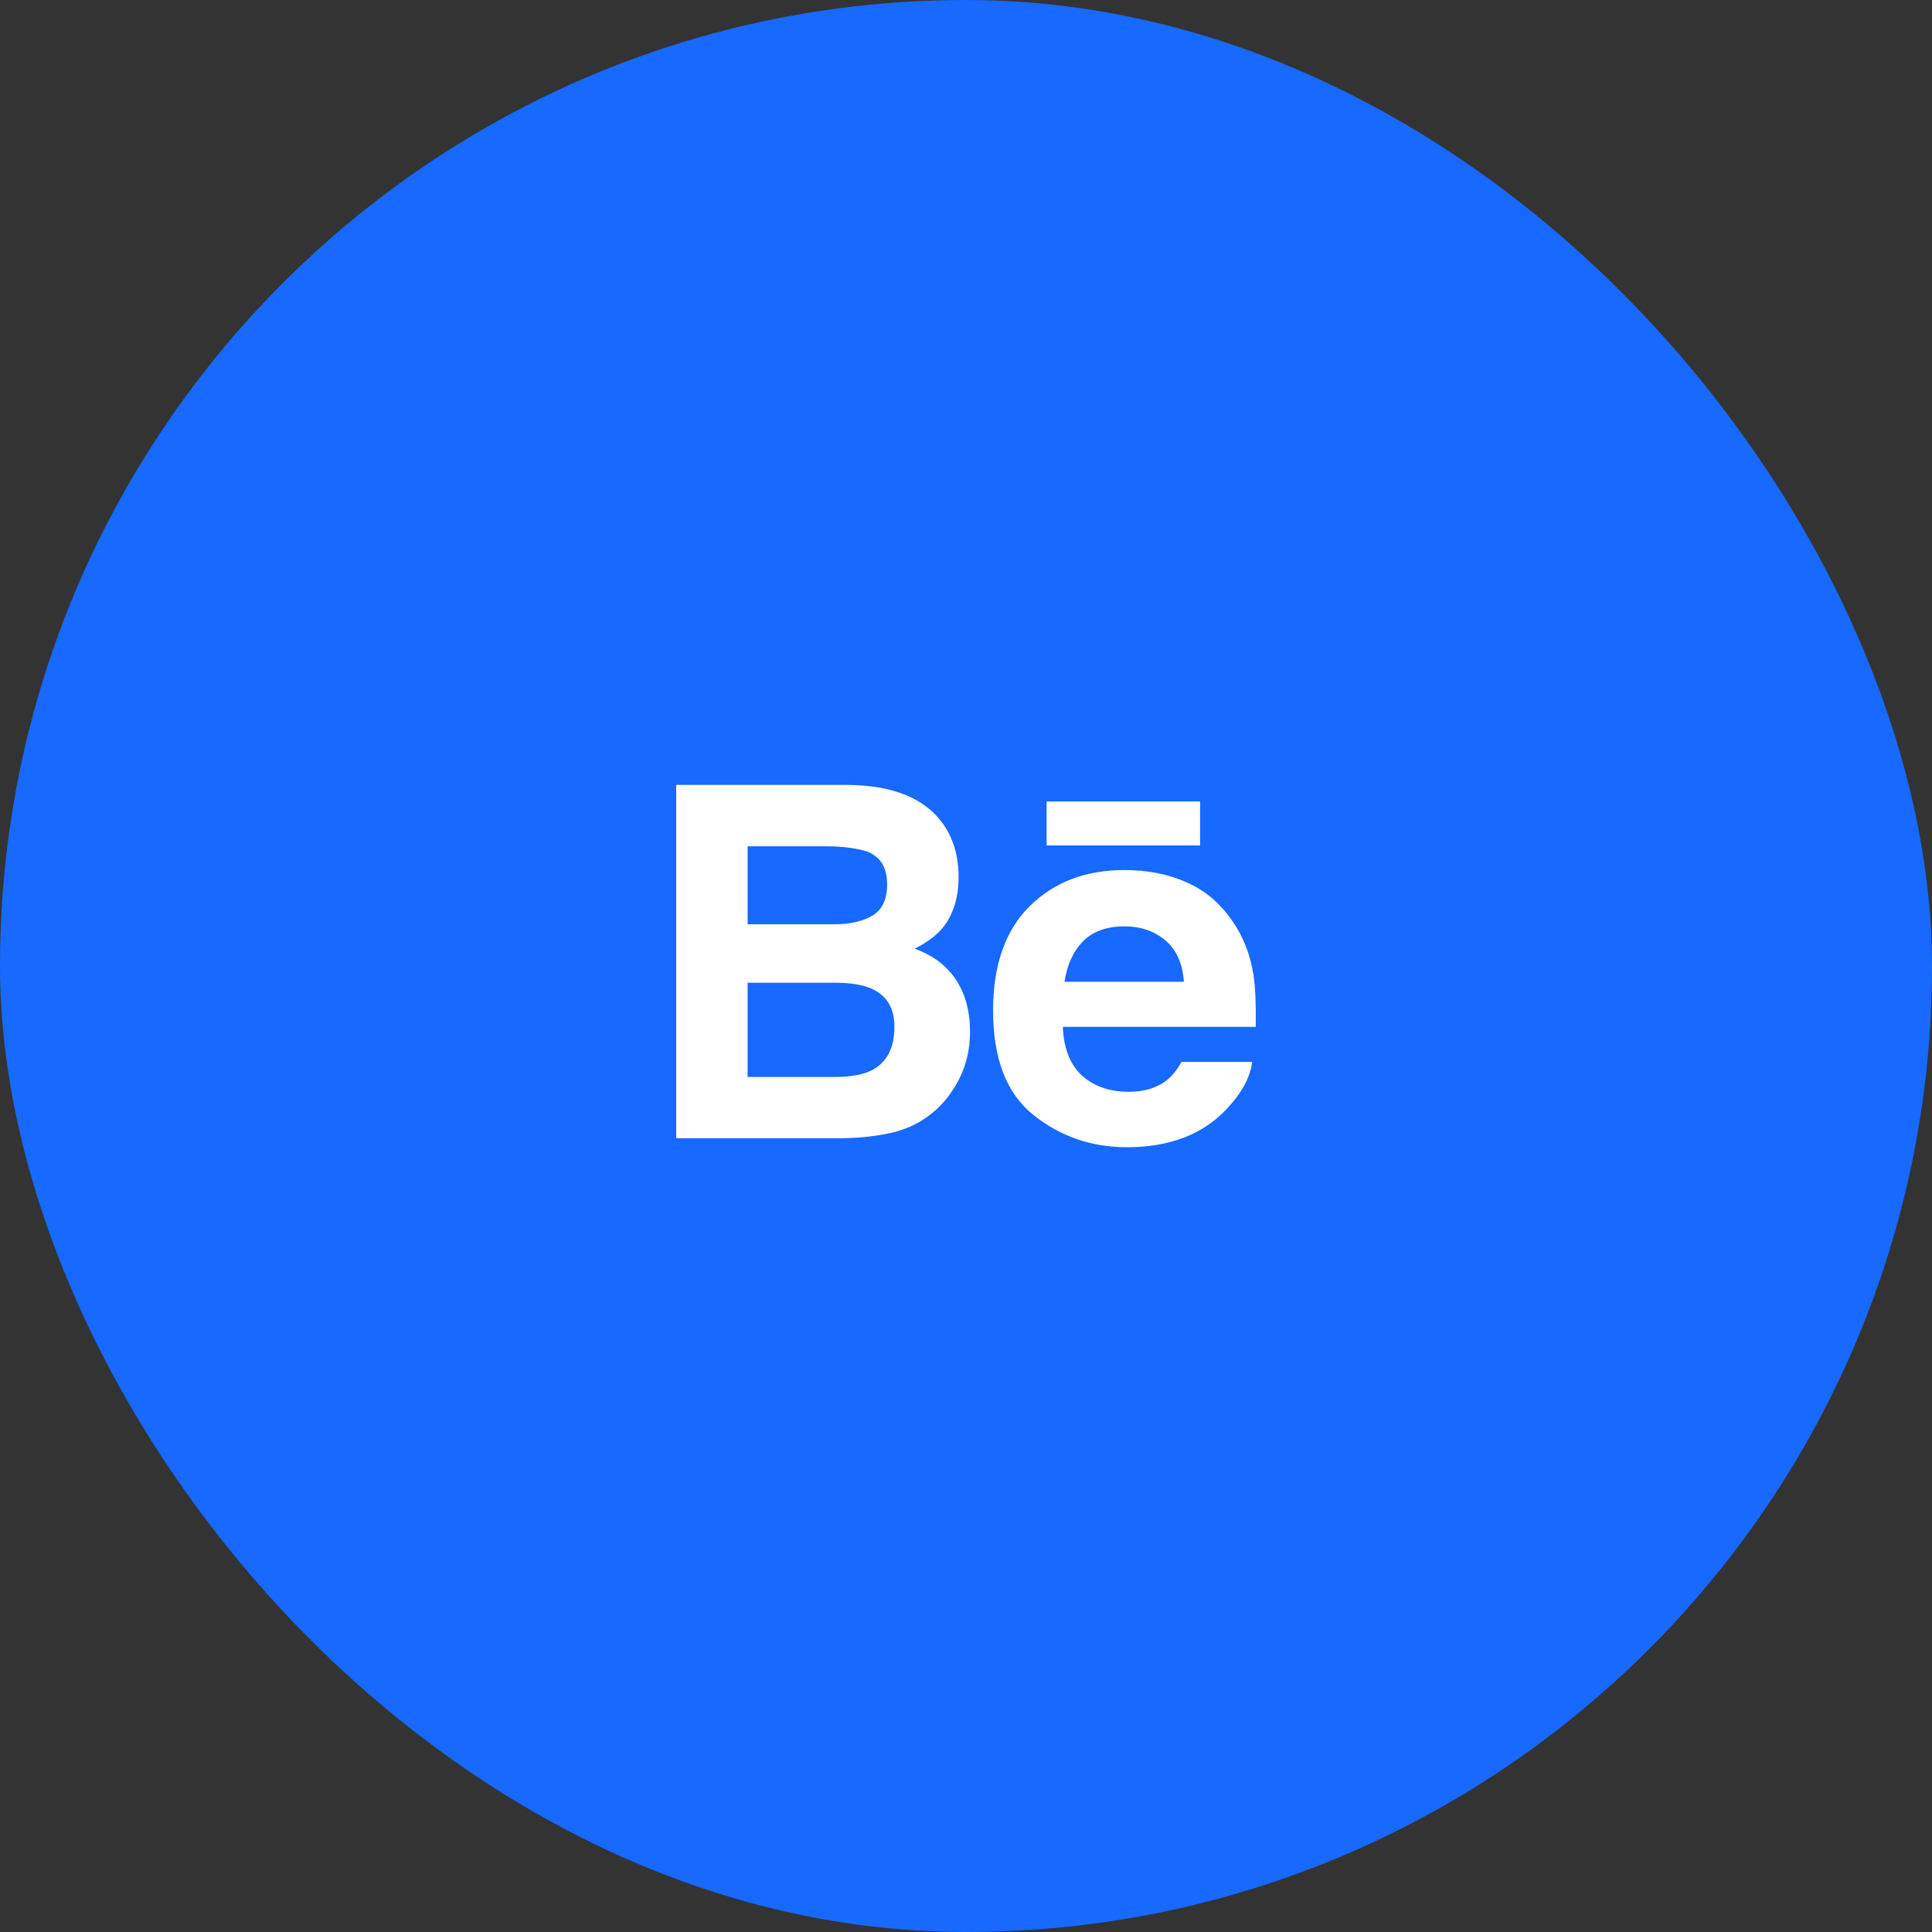 <?xml version="1.0" encoding="UTF-8"?> <svg xmlns="http://www.w3.org/2000/svg" width="50" height="50" viewBox="0 0 50 50" fill="none"><rect x="0" y="0" width="50" height="50" fill="#333333" stroke="none"/><rect width="50" height="50" rx="25" fill="#1769FF"></rect><g clip-path="url(#clip0_421_2923)"><rect width="15" height="15" transform="translate(17.5 17.5)" fill="#1769FF"></rect><path d="M23.671 24.552C23.982 24.395 24.218 24.221 24.379 24.032C24.666 23.693 24.808 23.243 24.808 22.685C24.808 22.142 24.666 21.678 24.383 21.289C23.91 20.655 23.11 20.331 21.98 20.314H17.5V29.458H21.677C22.148 29.458 22.584 29.418 22.987 29.335C23.39 29.252 23.739 29.099 24.034 28.876C24.297 28.682 24.516 28.441 24.69 28.157C24.966 27.727 25.104 27.241 25.104 26.699C25.104 26.174 24.983 25.727 24.743 25.359C24.5 24.991 24.144 24.723 23.671 24.552ZM19.348 21.902H21.366C21.809 21.902 22.175 21.95 22.462 22.045C22.794 22.183 22.959 22.463 22.959 22.89C22.959 23.274 22.833 23.542 22.583 23.693C22.33 23.844 22.003 23.92 21.602 23.92H19.348V21.902ZM22.538 27.71C22.315 27.818 22.001 27.872 21.599 27.872H19.348V25.433H21.63C22.028 25.436 22.337 25.488 22.558 25.587C22.952 25.765 23.148 26.091 23.148 26.569C23.148 27.131 22.945 27.51 22.538 27.71Z" fill="white"></path><path d="M31.058 20.742H27.086V21.88H31.058V20.742Z" fill="white"></path><path d="M32.44 25.232C32.357 24.703 32.175 24.237 31.892 23.834C31.582 23.379 31.188 23.045 30.709 22.834C30.232 22.622 29.694 22.516 29.096 22.517C28.092 22.517 27.276 22.831 26.645 23.455C26.016 24.08 25.701 24.979 25.701 26.151C25.701 27.401 26.049 28.304 26.748 28.858C27.445 29.413 28.25 29.69 29.163 29.69C30.268 29.69 31.128 29.36 31.742 28.704C32.135 28.29 32.357 27.882 32.406 27.482H30.576C30.47 27.679 30.347 27.834 30.206 27.947C29.951 28.153 29.619 28.256 29.212 28.256C28.825 28.256 28.497 28.171 28.223 28.001C27.771 27.729 27.535 27.253 27.505 26.575H32.499C32.507 25.991 32.488 25.542 32.44 25.232ZM27.55 25.408C27.616 24.968 27.775 24.619 28.028 24.361C28.281 24.104 28.64 23.975 29.098 23.974C29.521 23.974 29.874 24.095 30.162 24.338C30.446 24.583 30.607 24.938 30.639 25.408H27.55Z" fill="white"></path></g><defs><clipPath id="clip0_421_2923"><rect width="15" height="15" fill="white" transform="translate(17.5 17.5)"></rect></clipPath></defs></svg> 